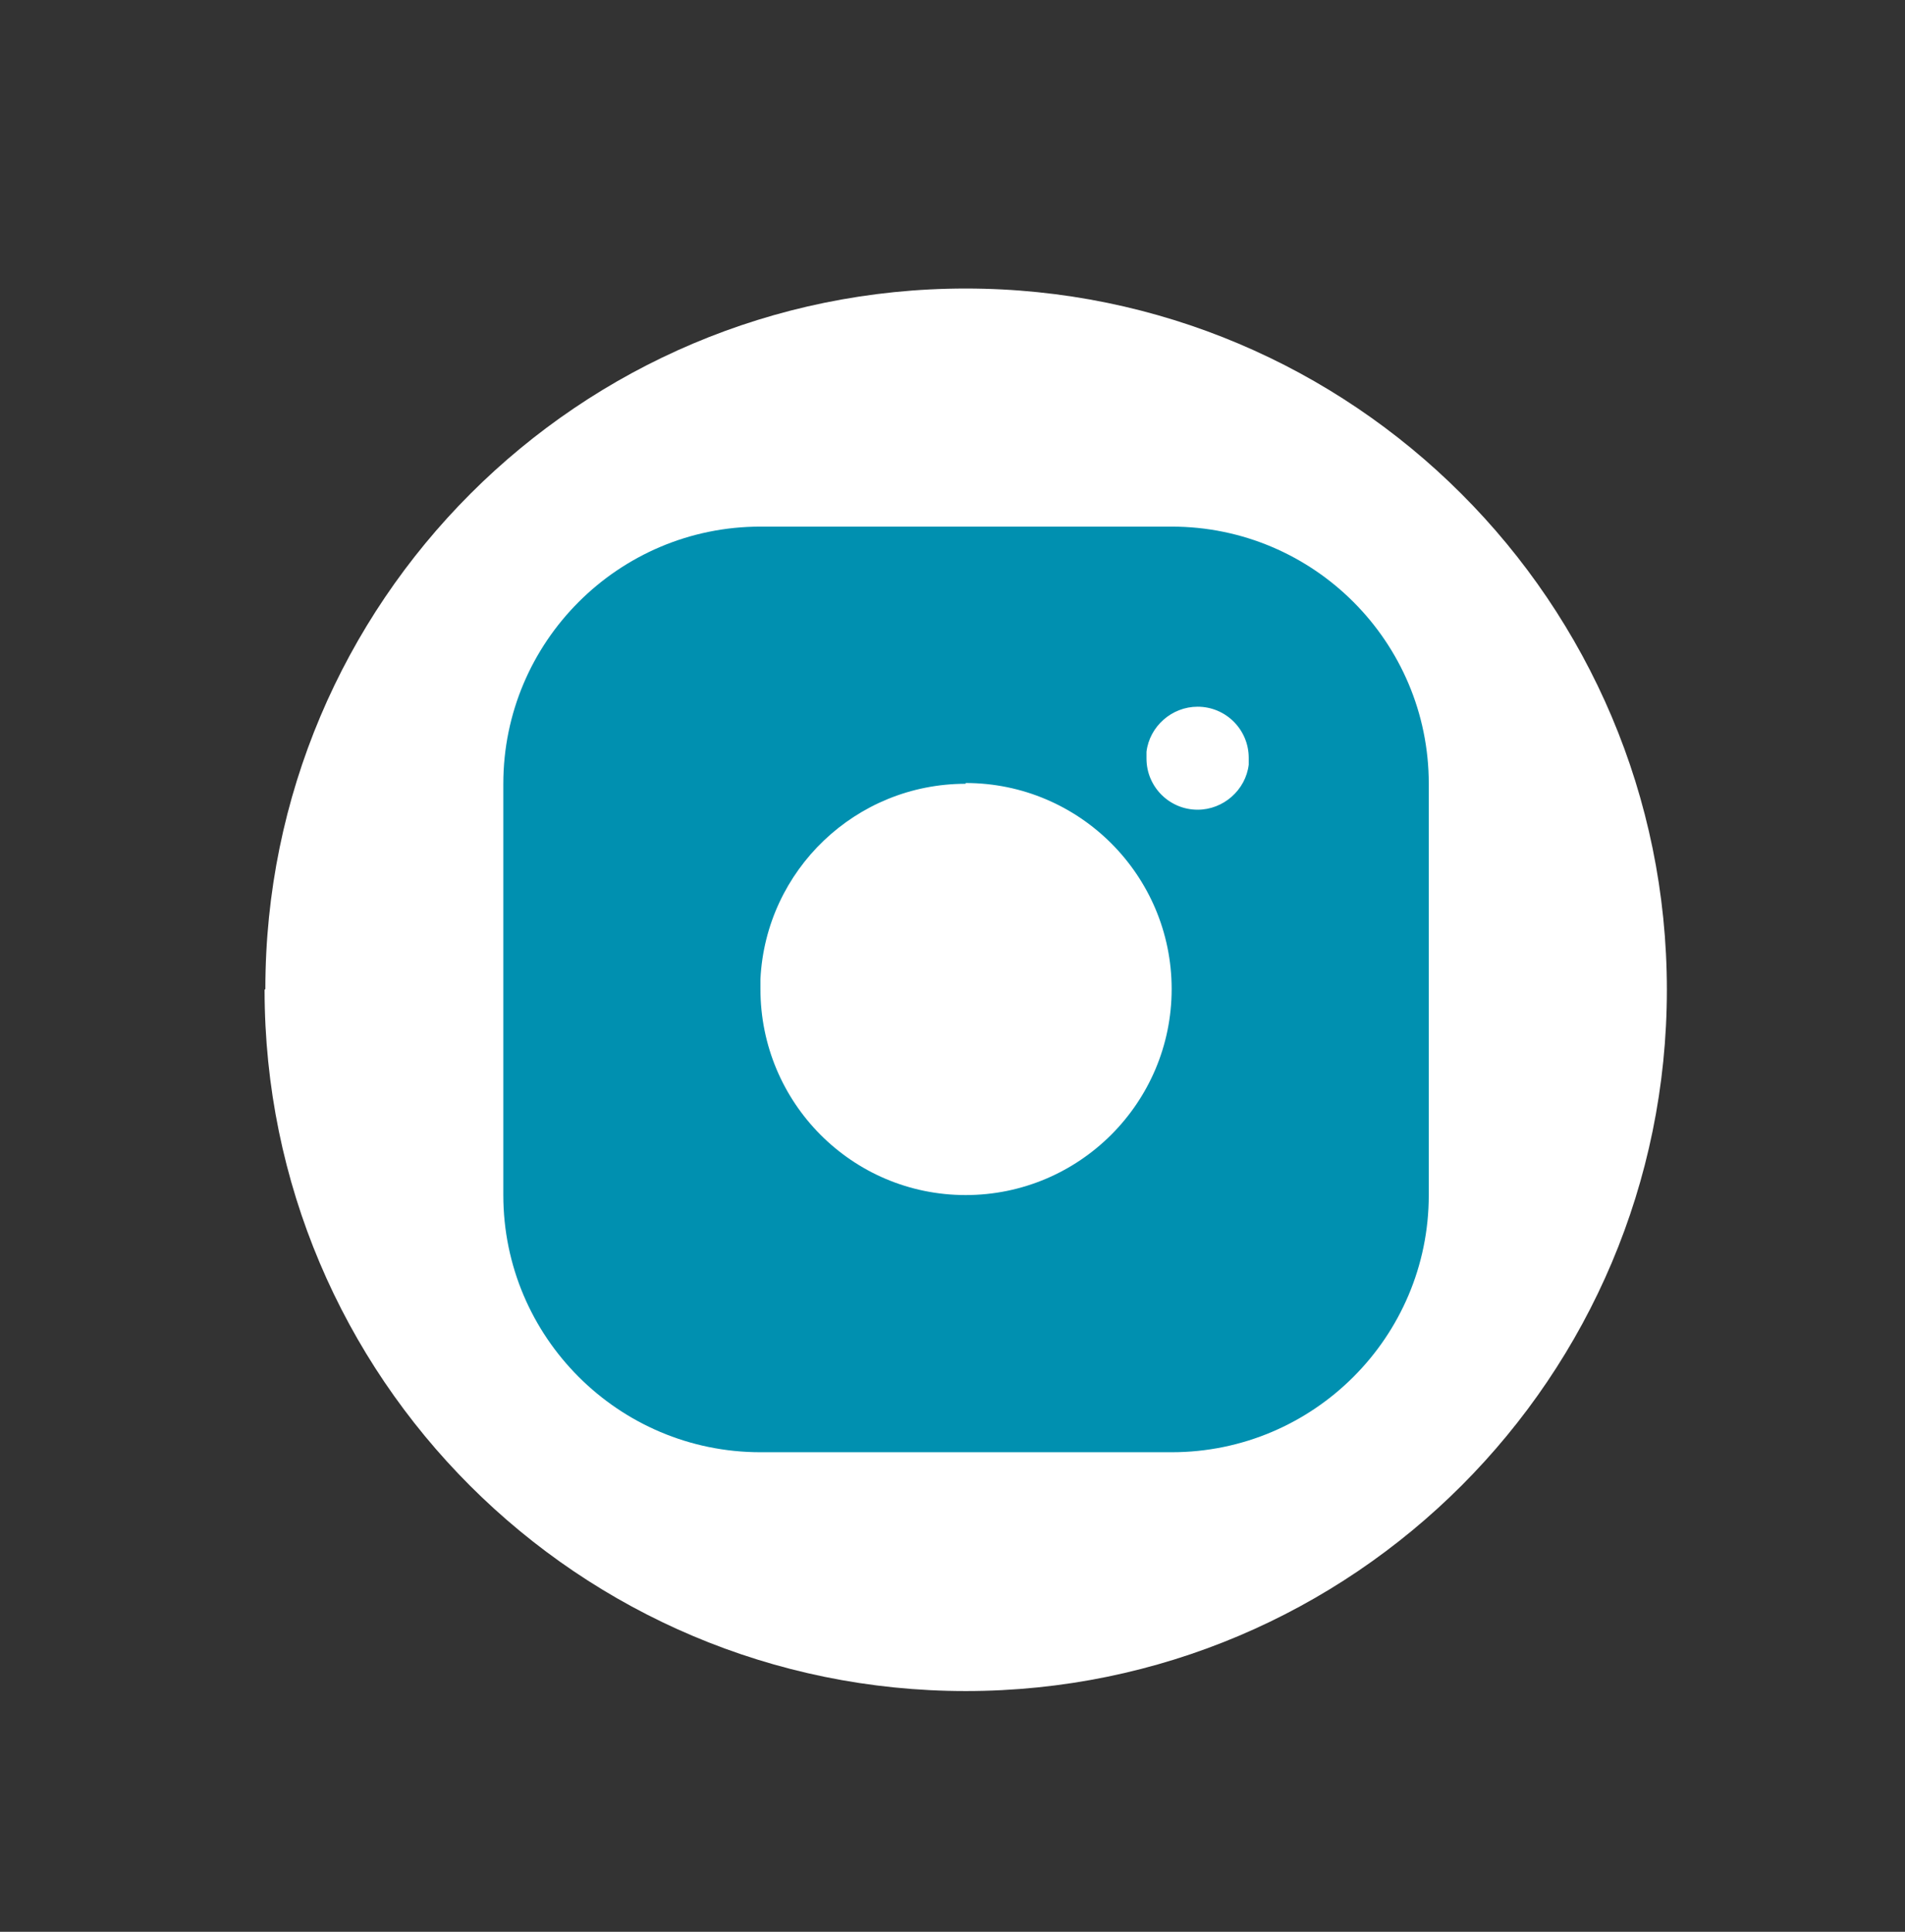 <svg width="72" height="73" viewBox="0 0 72 73" fill="none" xmlns="http://www.w3.org/2000/svg">
<rect x="0" y="0" width="72" height="73" fill="#333333" stroke="none"/>
<path d="M10.029 37.374C10.029 22.755 21.88 10.903 36.5 10.903C51.12 10.903 63 22.755 63 37.403C63 52.023 51.148 63.903 36.5 63.903C21.88 63.903 10 52.052 10 37.403L10.029 37.374Z" fill="white"/>
<path d="M44.283 19.9C49.647 19.9 54.001 24.255 54.001 29.618V45.16C54.001 50.524 49.647 54.878 44.283 54.878H28.741C23.378 54.878 19.023 50.524 19.023 45.16V29.618C19.023 24.255 23.378 19.9 28.741 19.9H44.283ZM36.498 29.618C32.346 29.618 28.943 32.877 28.741 37V37.375C28.741 41.671 32.201 45.16 36.498 45.16C40.794 45.16 44.283 41.671 44.283 37.375C44.283 33.078 40.794 29.589 36.498 29.589M45.264 26.706C44.283 26.706 43.447 27.455 43.332 28.407V28.666C43.332 29.733 44.197 30.598 45.264 30.598C46.244 30.598 47.081 29.849 47.196 28.897V28.638C47.196 27.571 46.331 26.706 45.264 26.706Z" fill="#0090B0"/>
</svg>

